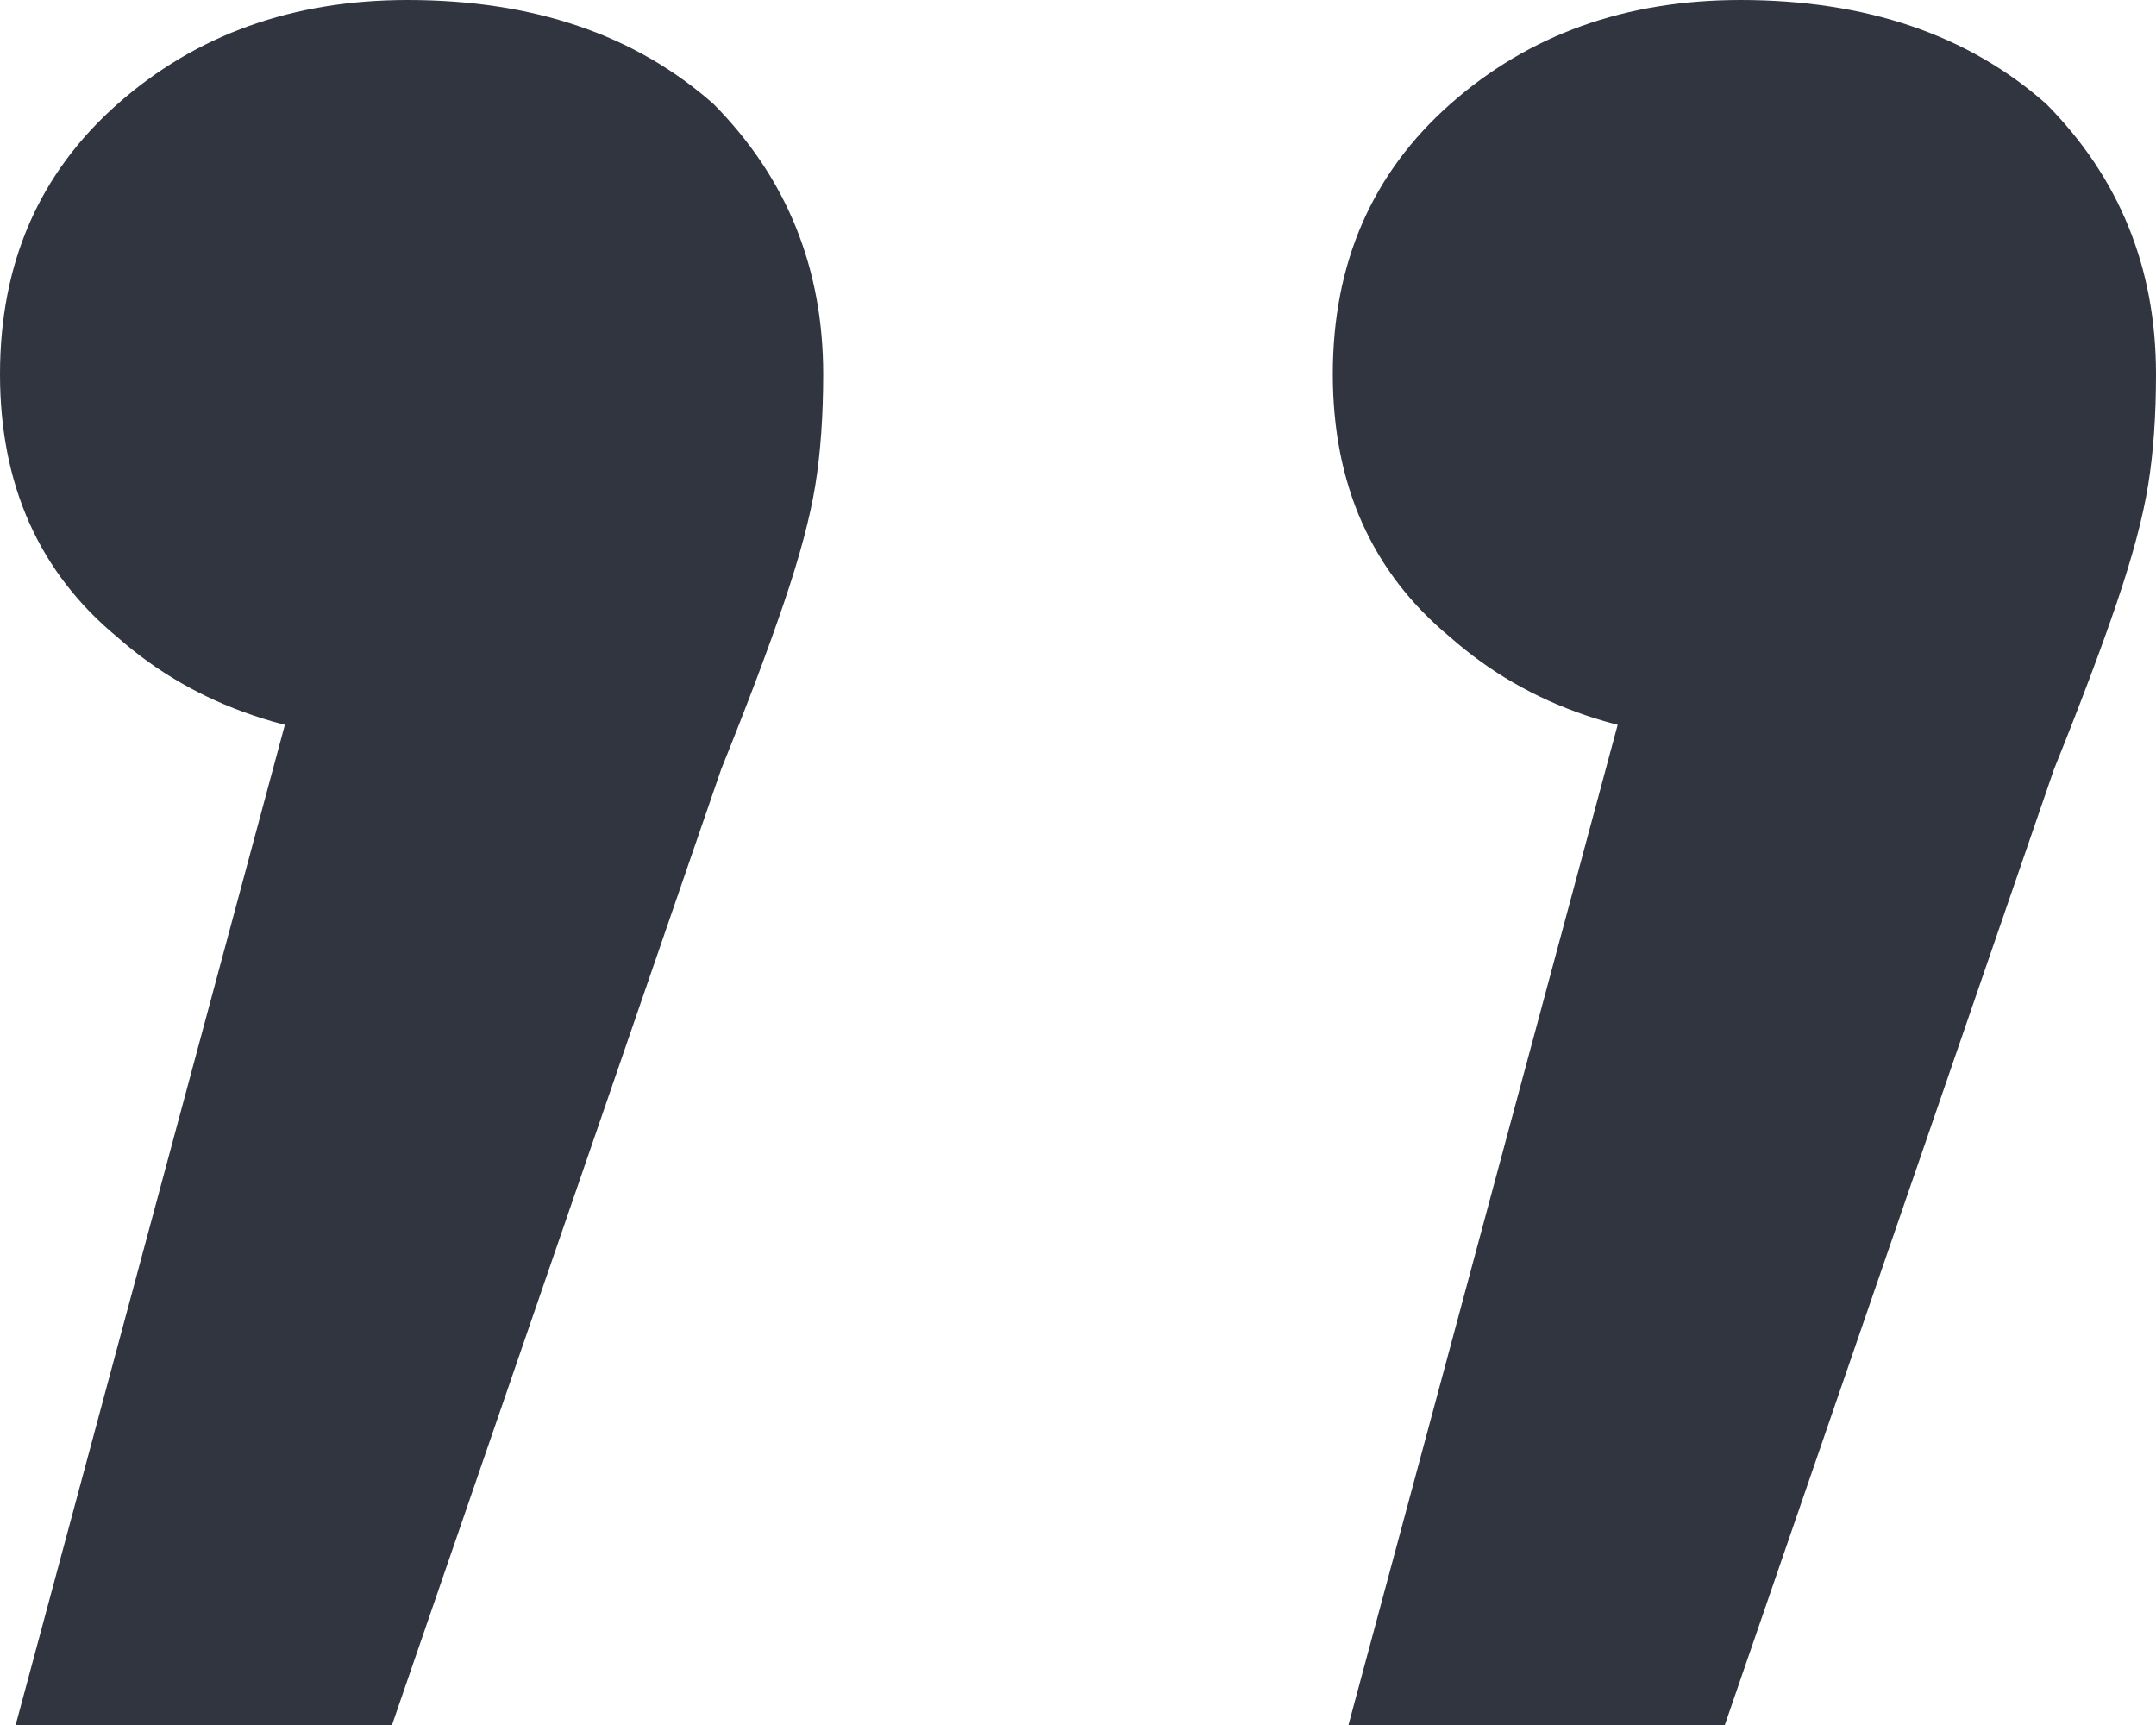 <svg width="60" height="48" viewBox="0 0 60 48" fill="none" xmlns="http://www.w3.org/2000/svg">
<path d="M37.527 48L47.127 12.337L48.873 20.627C45.382 20.627 42.545 19.663 40.364 17.735C38.182 15.936 37.091 13.494 37.091 10.41C37.091 7.325 38.182 4.819 40.364 2.892C42.545 0.964 45.236 0 48.436 0C51.927 0 54.764 0.964 56.946 2.892C58.982 4.948 60 7.454 60 10.41C60 11.566 59.927 12.594 59.782 13.494C59.636 14.394 59.346 15.486 58.909 16.771C58.473 18.056 57.891 19.598 57.164 21.398L48 48H37.527ZM0.436 48L10.036 12.337L11.782 20.627C8.291 20.627 5.455 19.663 3.273 17.735C1.091 15.936 -3.8147e-06 13.494 -3.8147e-06 10.41C-3.8147e-06 7.325 1.091 4.819 3.273 2.892C5.455 0.964 8.145 0 11.345 0C14.836 0 17.673 0.964 19.855 2.892C21.891 4.948 22.909 7.454 22.909 10.41C22.909 11.566 22.836 12.594 22.691 13.494C22.546 14.394 22.255 15.486 21.818 16.771C21.382 18.056 20.8 19.598 20.073 21.398L10.909 48H0.436Z" fill="#303540"/>
</svg>
